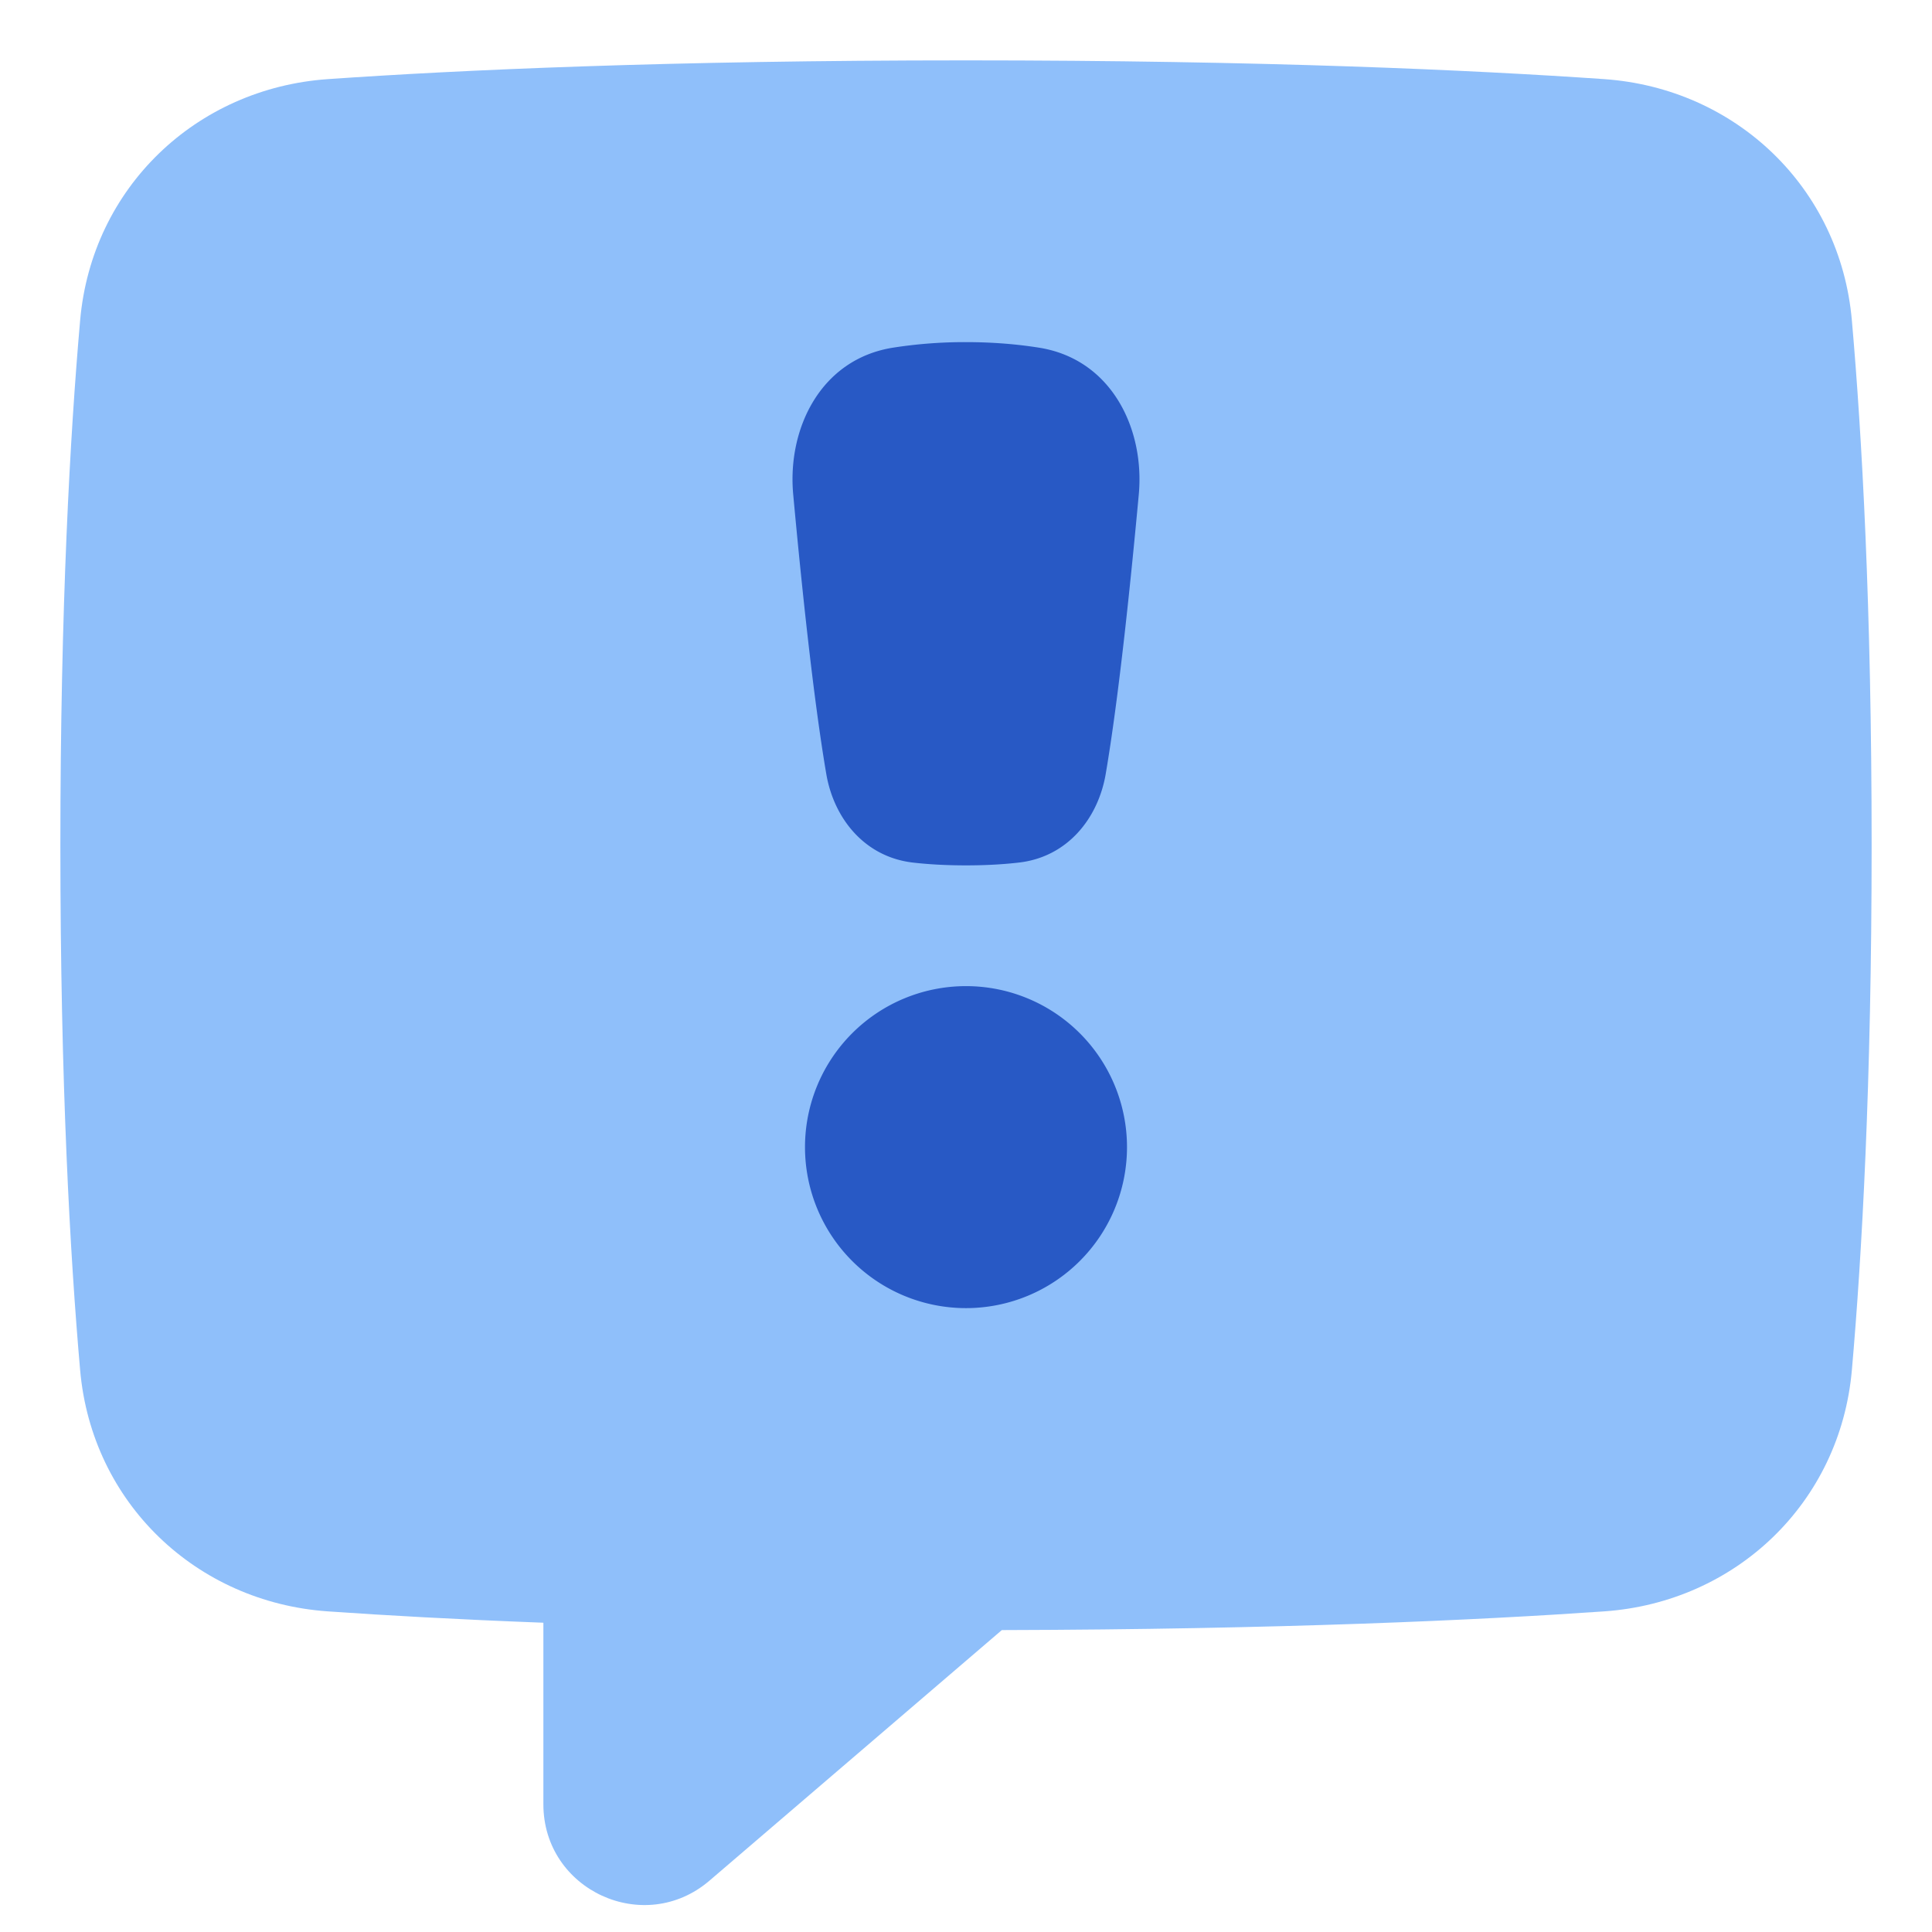<svg xmlns="http://www.w3.org/2000/svg" fill="none" viewBox="0 0 48 48" id="Chat-Bubble-Square-Warning--Streamline-Plump">
  <desc>
    Chat Bubble Square Warning Streamline Icon: https://streamlinehq.com
  </desc>
  <g id="chat-bubble-square-warning--bubble-square-messages-notification-chat-message-warning-alert">
    <path id="Union" fill="#8fbffa" d="M24 1.5c-7.403 0 -12.592 0.239 -15.857 0.466 -3.265 0.228 -5.862 2.693 -6.152 5.993C1.742 10.794 1.5 15.074 1.5 21s0.242 10.206 0.491 13.041c0.29 3.3 2.887 5.765 6.152 5.993 1.416 0.099 3.194 0.2 5.357 0.282v4.51c0 2.136 2.505 3.288 4.127 1.898l7.263 -6.225c6.93 -0.018 11.834 -0.247 14.967 -0.465 3.265 -0.228 5.861 -2.693 6.152 -5.993 0.249 -2.835 0.491 -7.115 0.491 -13.041s-0.242 -10.206 -0.491 -13.041c-0.29 -3.3 -2.887 -5.765 -6.152 -5.993C36.592 1.74 31.403 1.5 24 1.5Z" stroke-width="1"></path>
    <path id="Subtract" fill="#2859c5" fill-rule="evenodd" d="M22.185 8.638A11.537 11.537 0 0 1 24 8.5c0.687 0 1.292 0.055 1.815 0.138 1.803 0.287 2.627 2.018 2.478 3.645 -0.19 2.06 -0.492 5.022 -0.823 6.952 -0.187 1.088 -0.94 2.052 -2.147 2.194 -0.365 0.043 -0.803 0.071 -1.323 0.071 -0.52 0 -0.958 -0.028 -1.323 -0.07 -1.207 -0.143 -1.96 -1.107 -2.147 -2.195 -0.331 -1.93 -0.634 -4.892 -0.823 -6.952 -0.15 -1.627 0.675 -3.358 2.478 -3.645ZM20 28.5a4 4 0 1 1 8 0 4 4 0 0 1 -8 0Z" clip-rule="evenodd" stroke-width="1"></path>
  </g>
</svg>